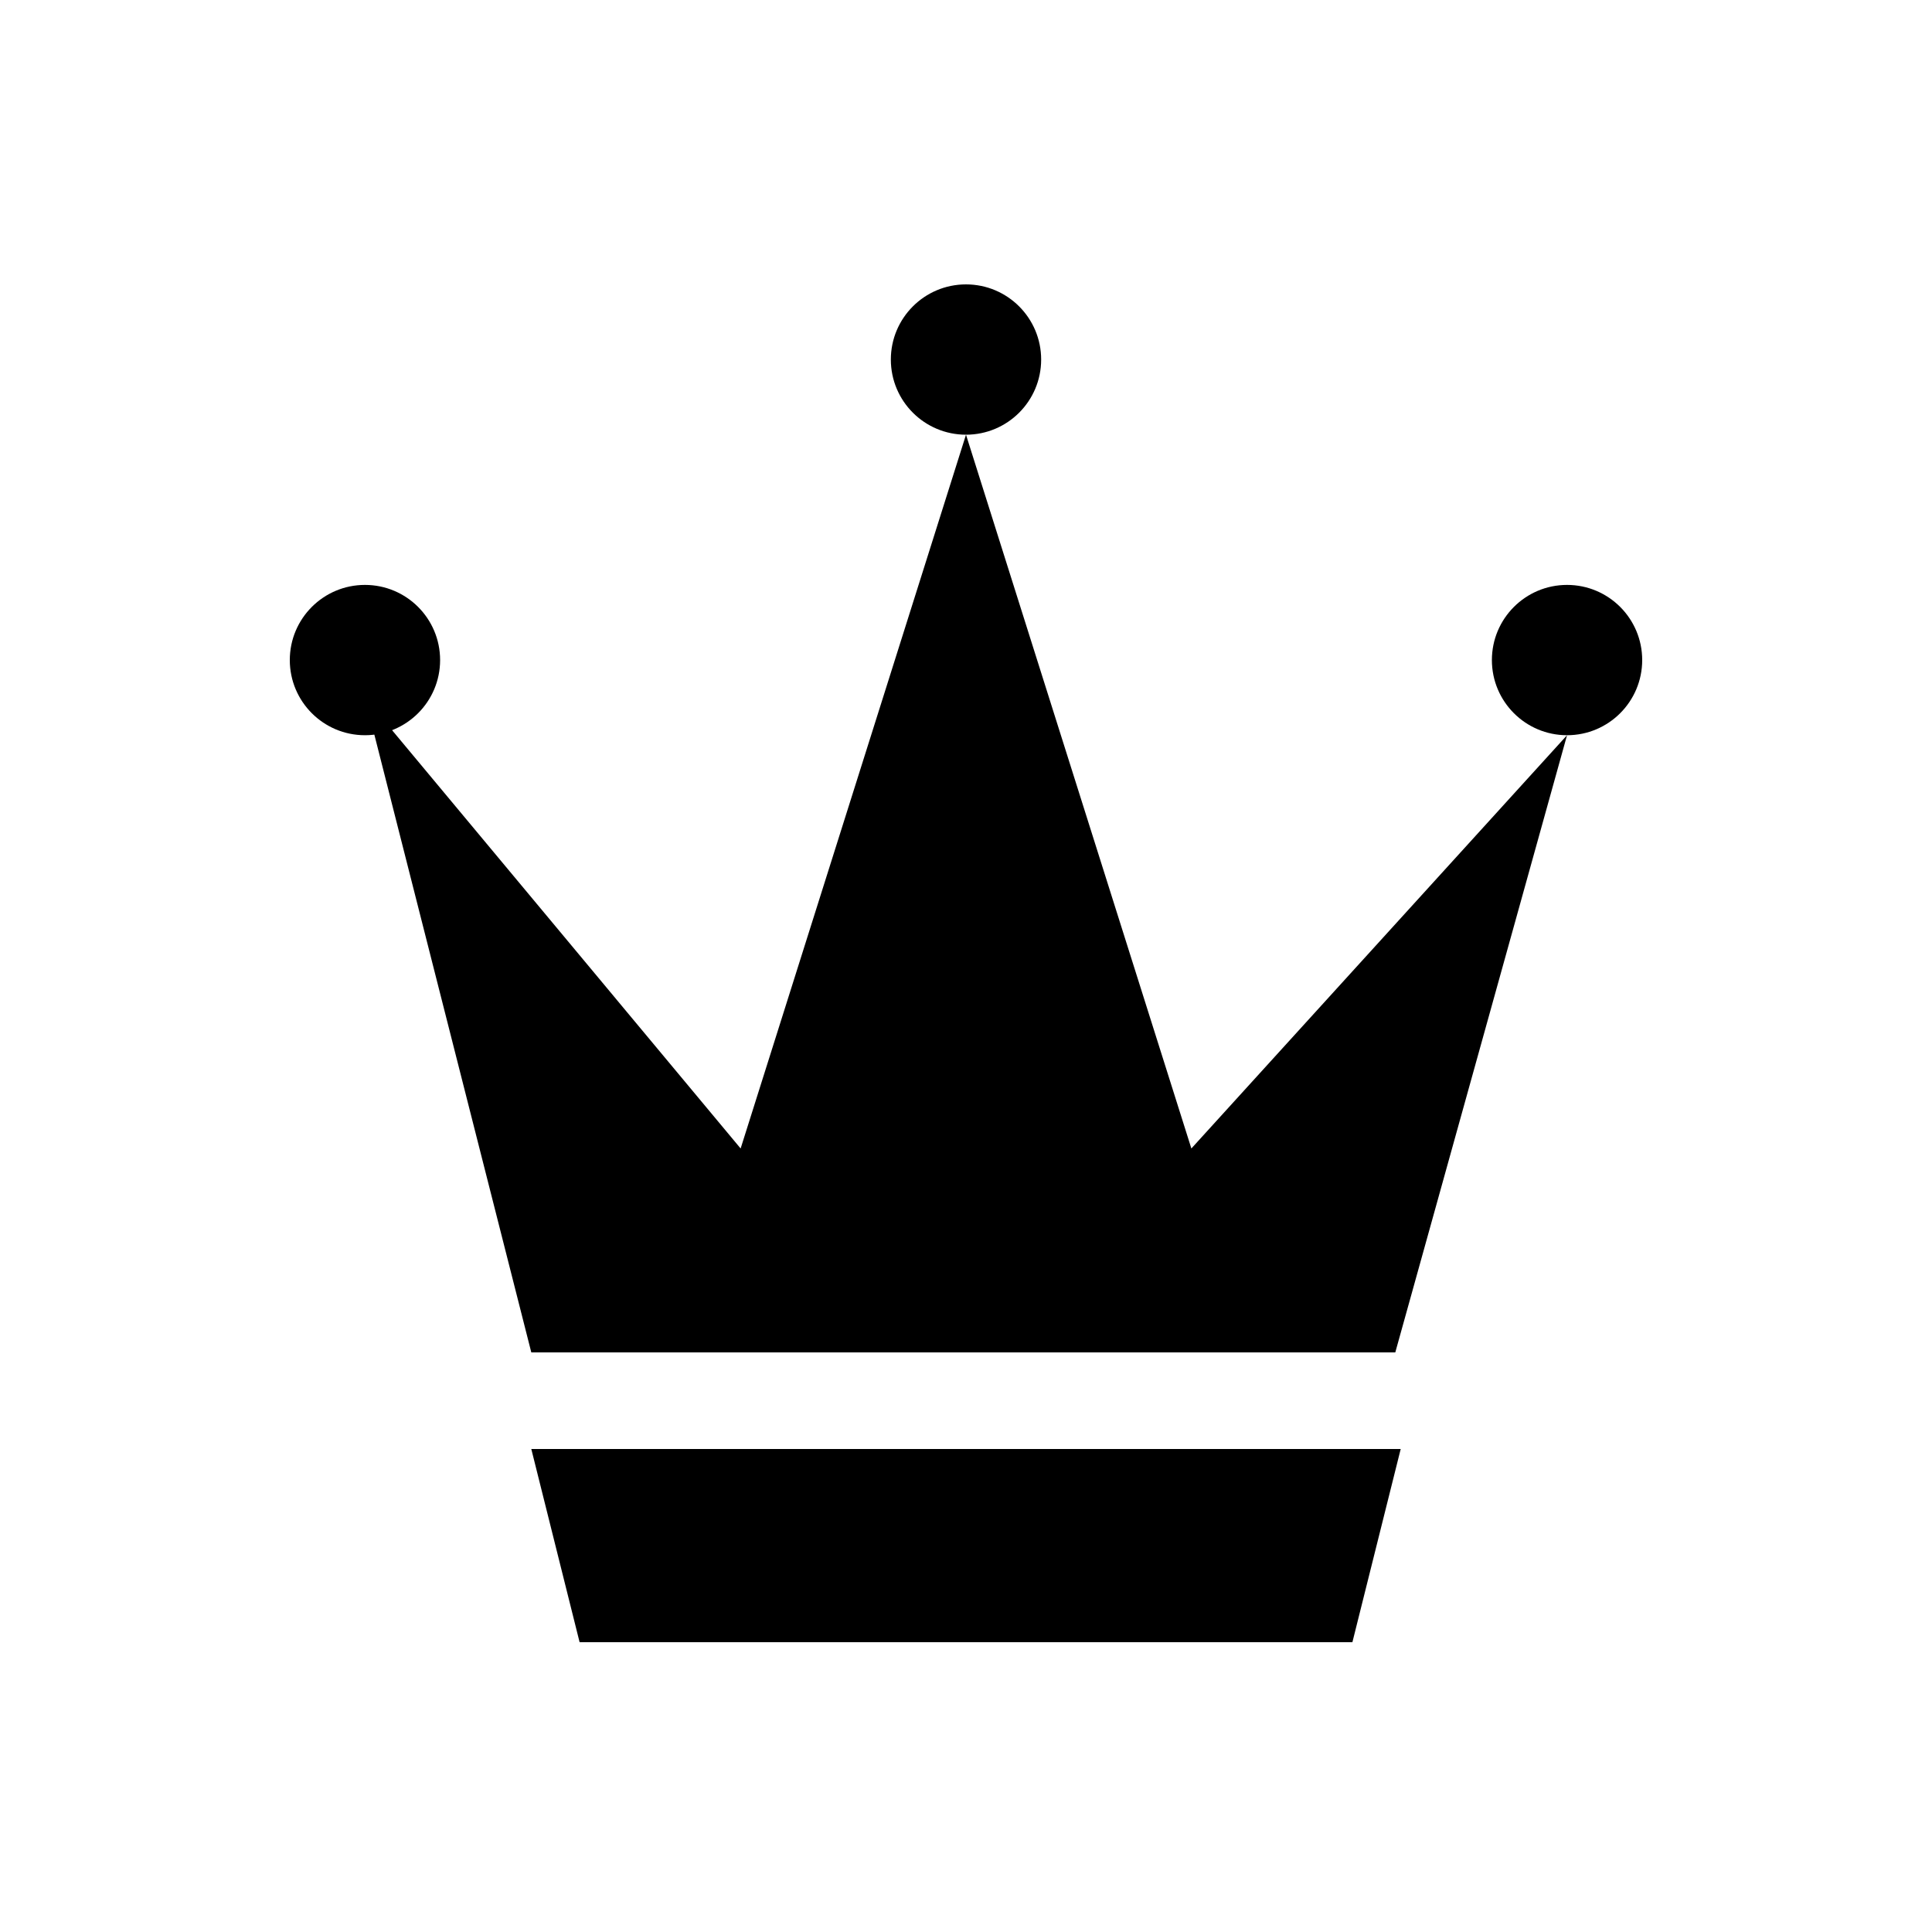 <svg width="20" height="20" viewBox="0 0 20 20" fill="none" xmlns="http://www.w3.org/2000/svg">
<path d="M3.778 7.222L5.5 14H14.444L16.222 7.611L12.333 11.889L10 4.5L7.667 11.889L3.778 7.222Z" fill="black"/>
<circle cx="10" cy="3.722" r="0.778" fill="black"/>
<circle cx="3.778" cy="6.833" r="0.778" fill="black"/>
<circle cx="16.222" cy="6.833" r="0.778" fill="black"/>
<path d="M5.5 15H14.5L14 17H6L5.5 15Z" fill="black"/>
</svg>
